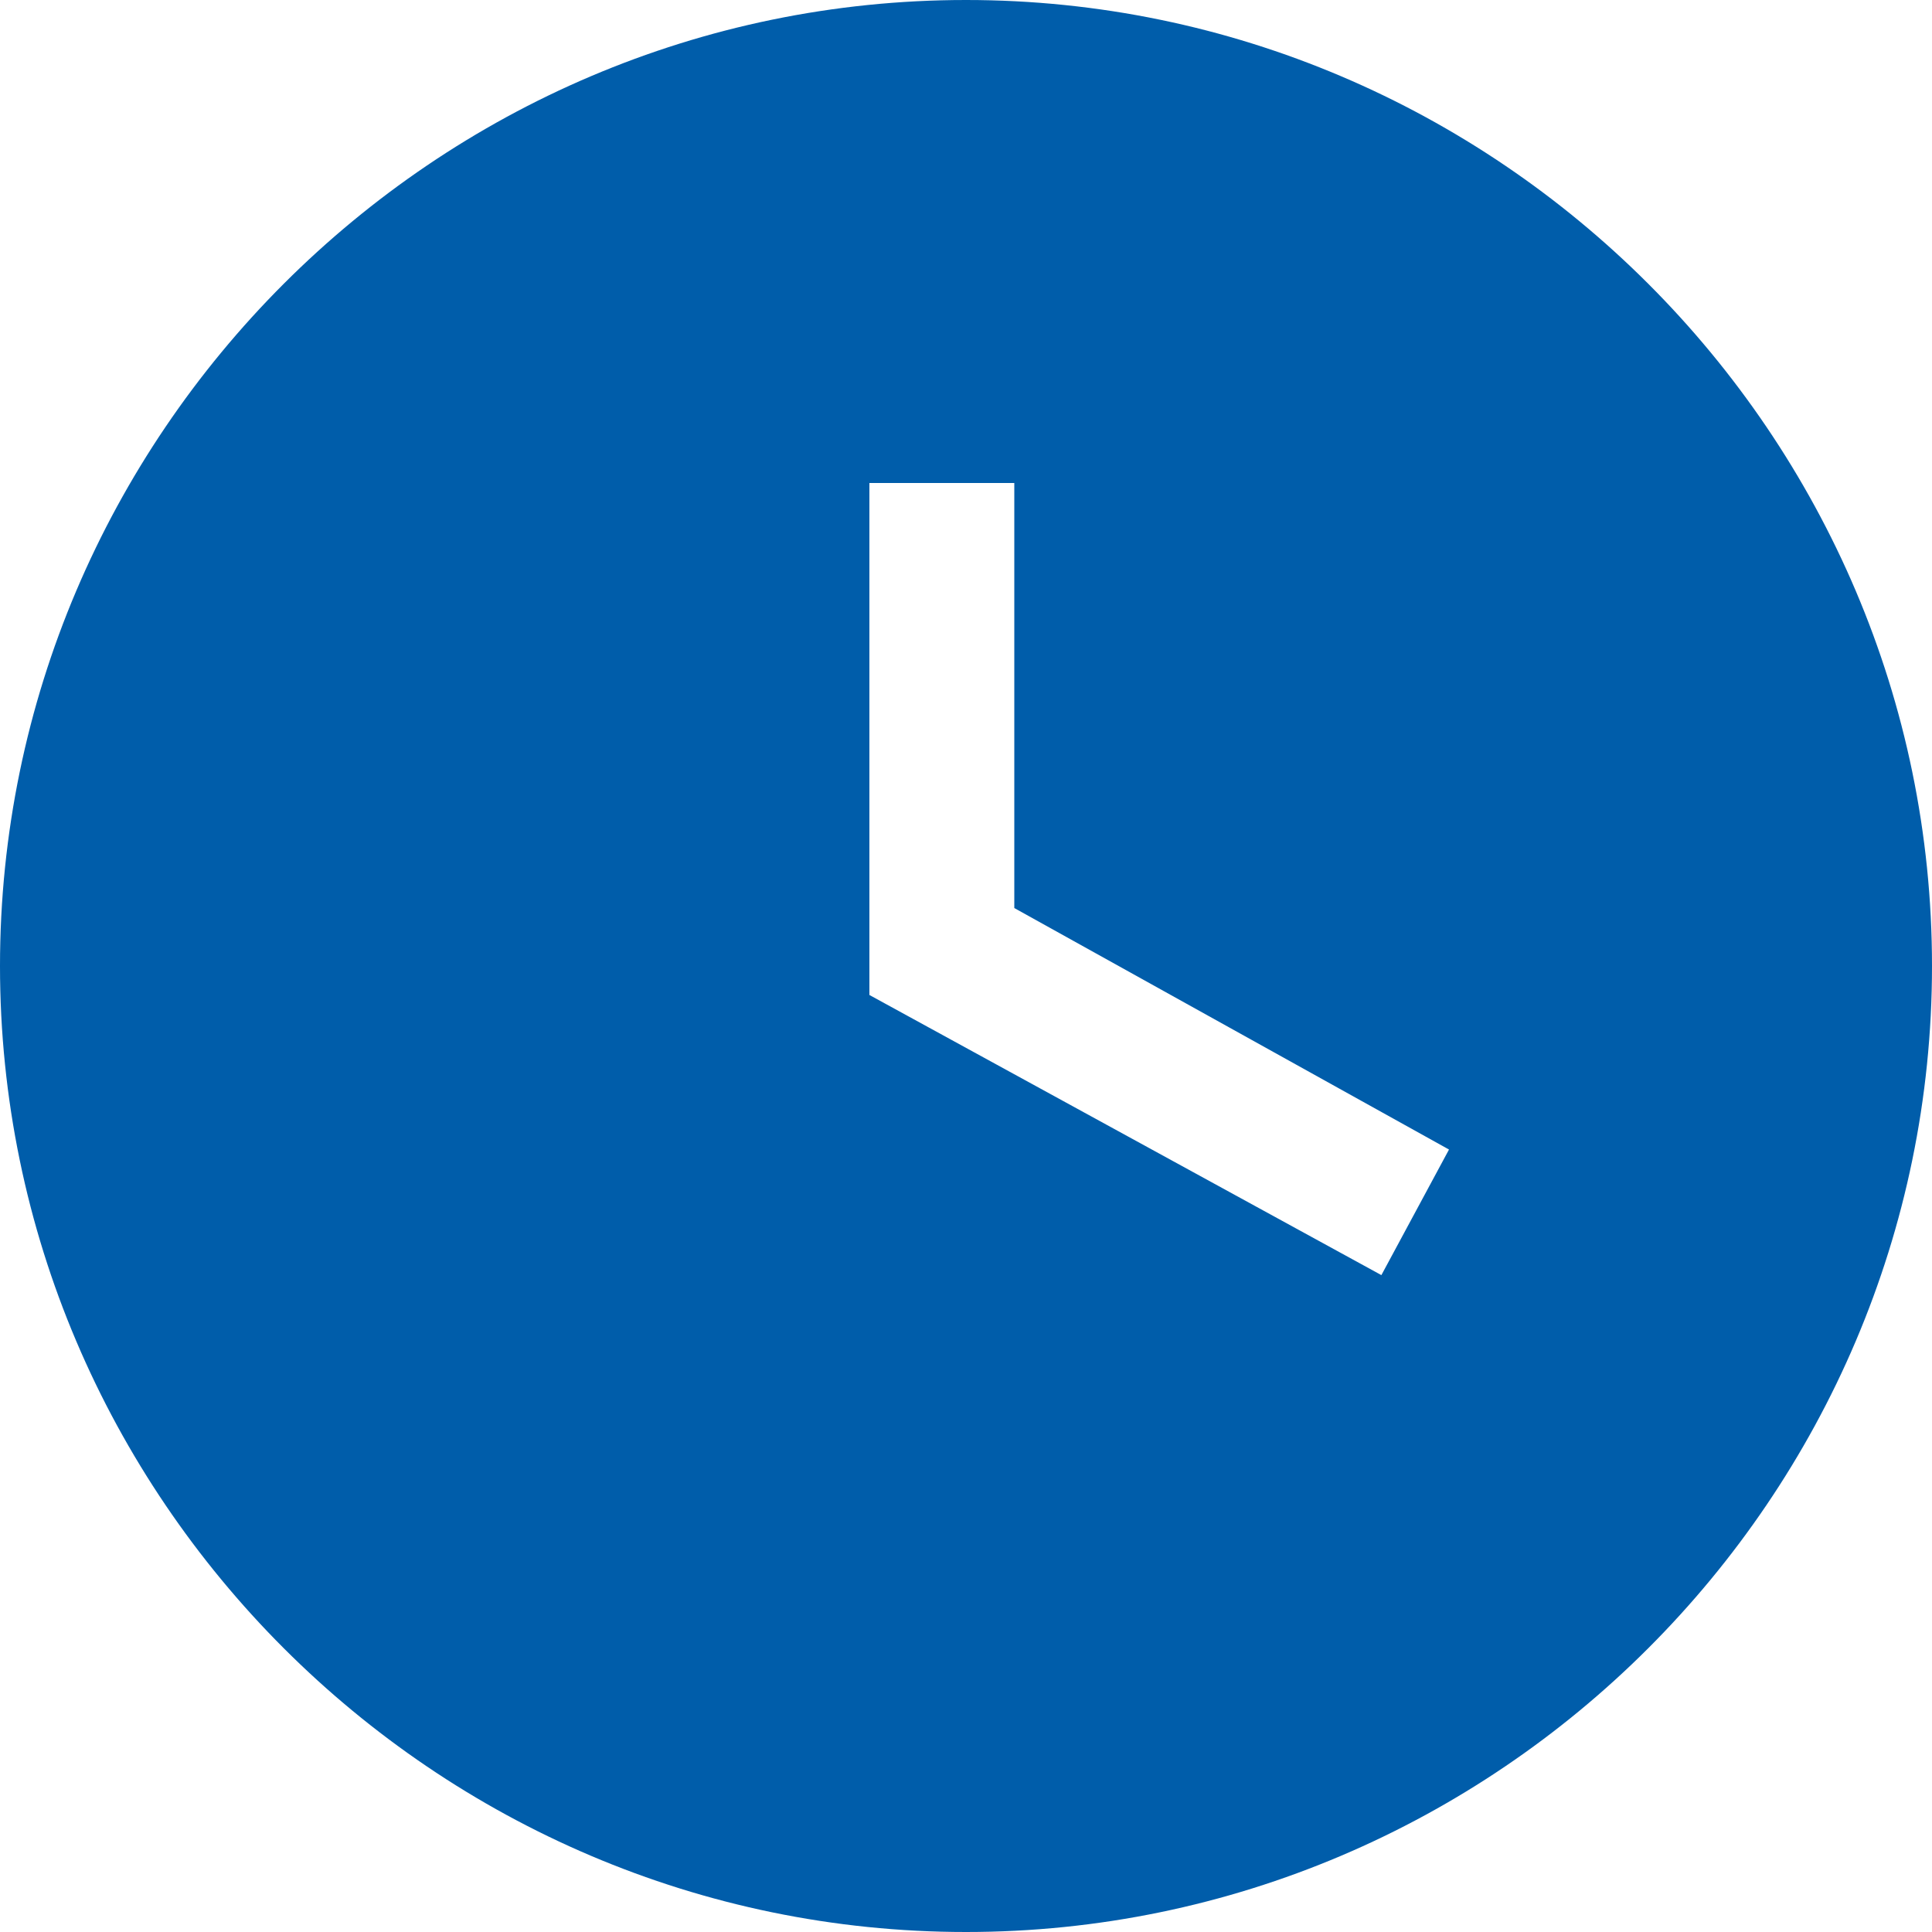 <?xml version="1.0" encoding="UTF-8"?>
<svg id="Layer_1" data-name="Layer 1" xmlns="http://www.w3.org/2000/svg" viewBox="0 0 12 12">
  <defs>
    <style>
      .cls-1 {
        fill: #005daa;
        stroke-width: 0px;
      }
    </style>
  </defs>
  <path class="cls-1" d="m6,0C2.7,0,0,2.7,0,6s2.7,6,6,6,6-2.7,6-6S9.3,0,6,0m2.58,7.92l-3.18-1.74v-3.18h.9v2.64l2.7,1.5-.42.78Z"/>
</svg>
